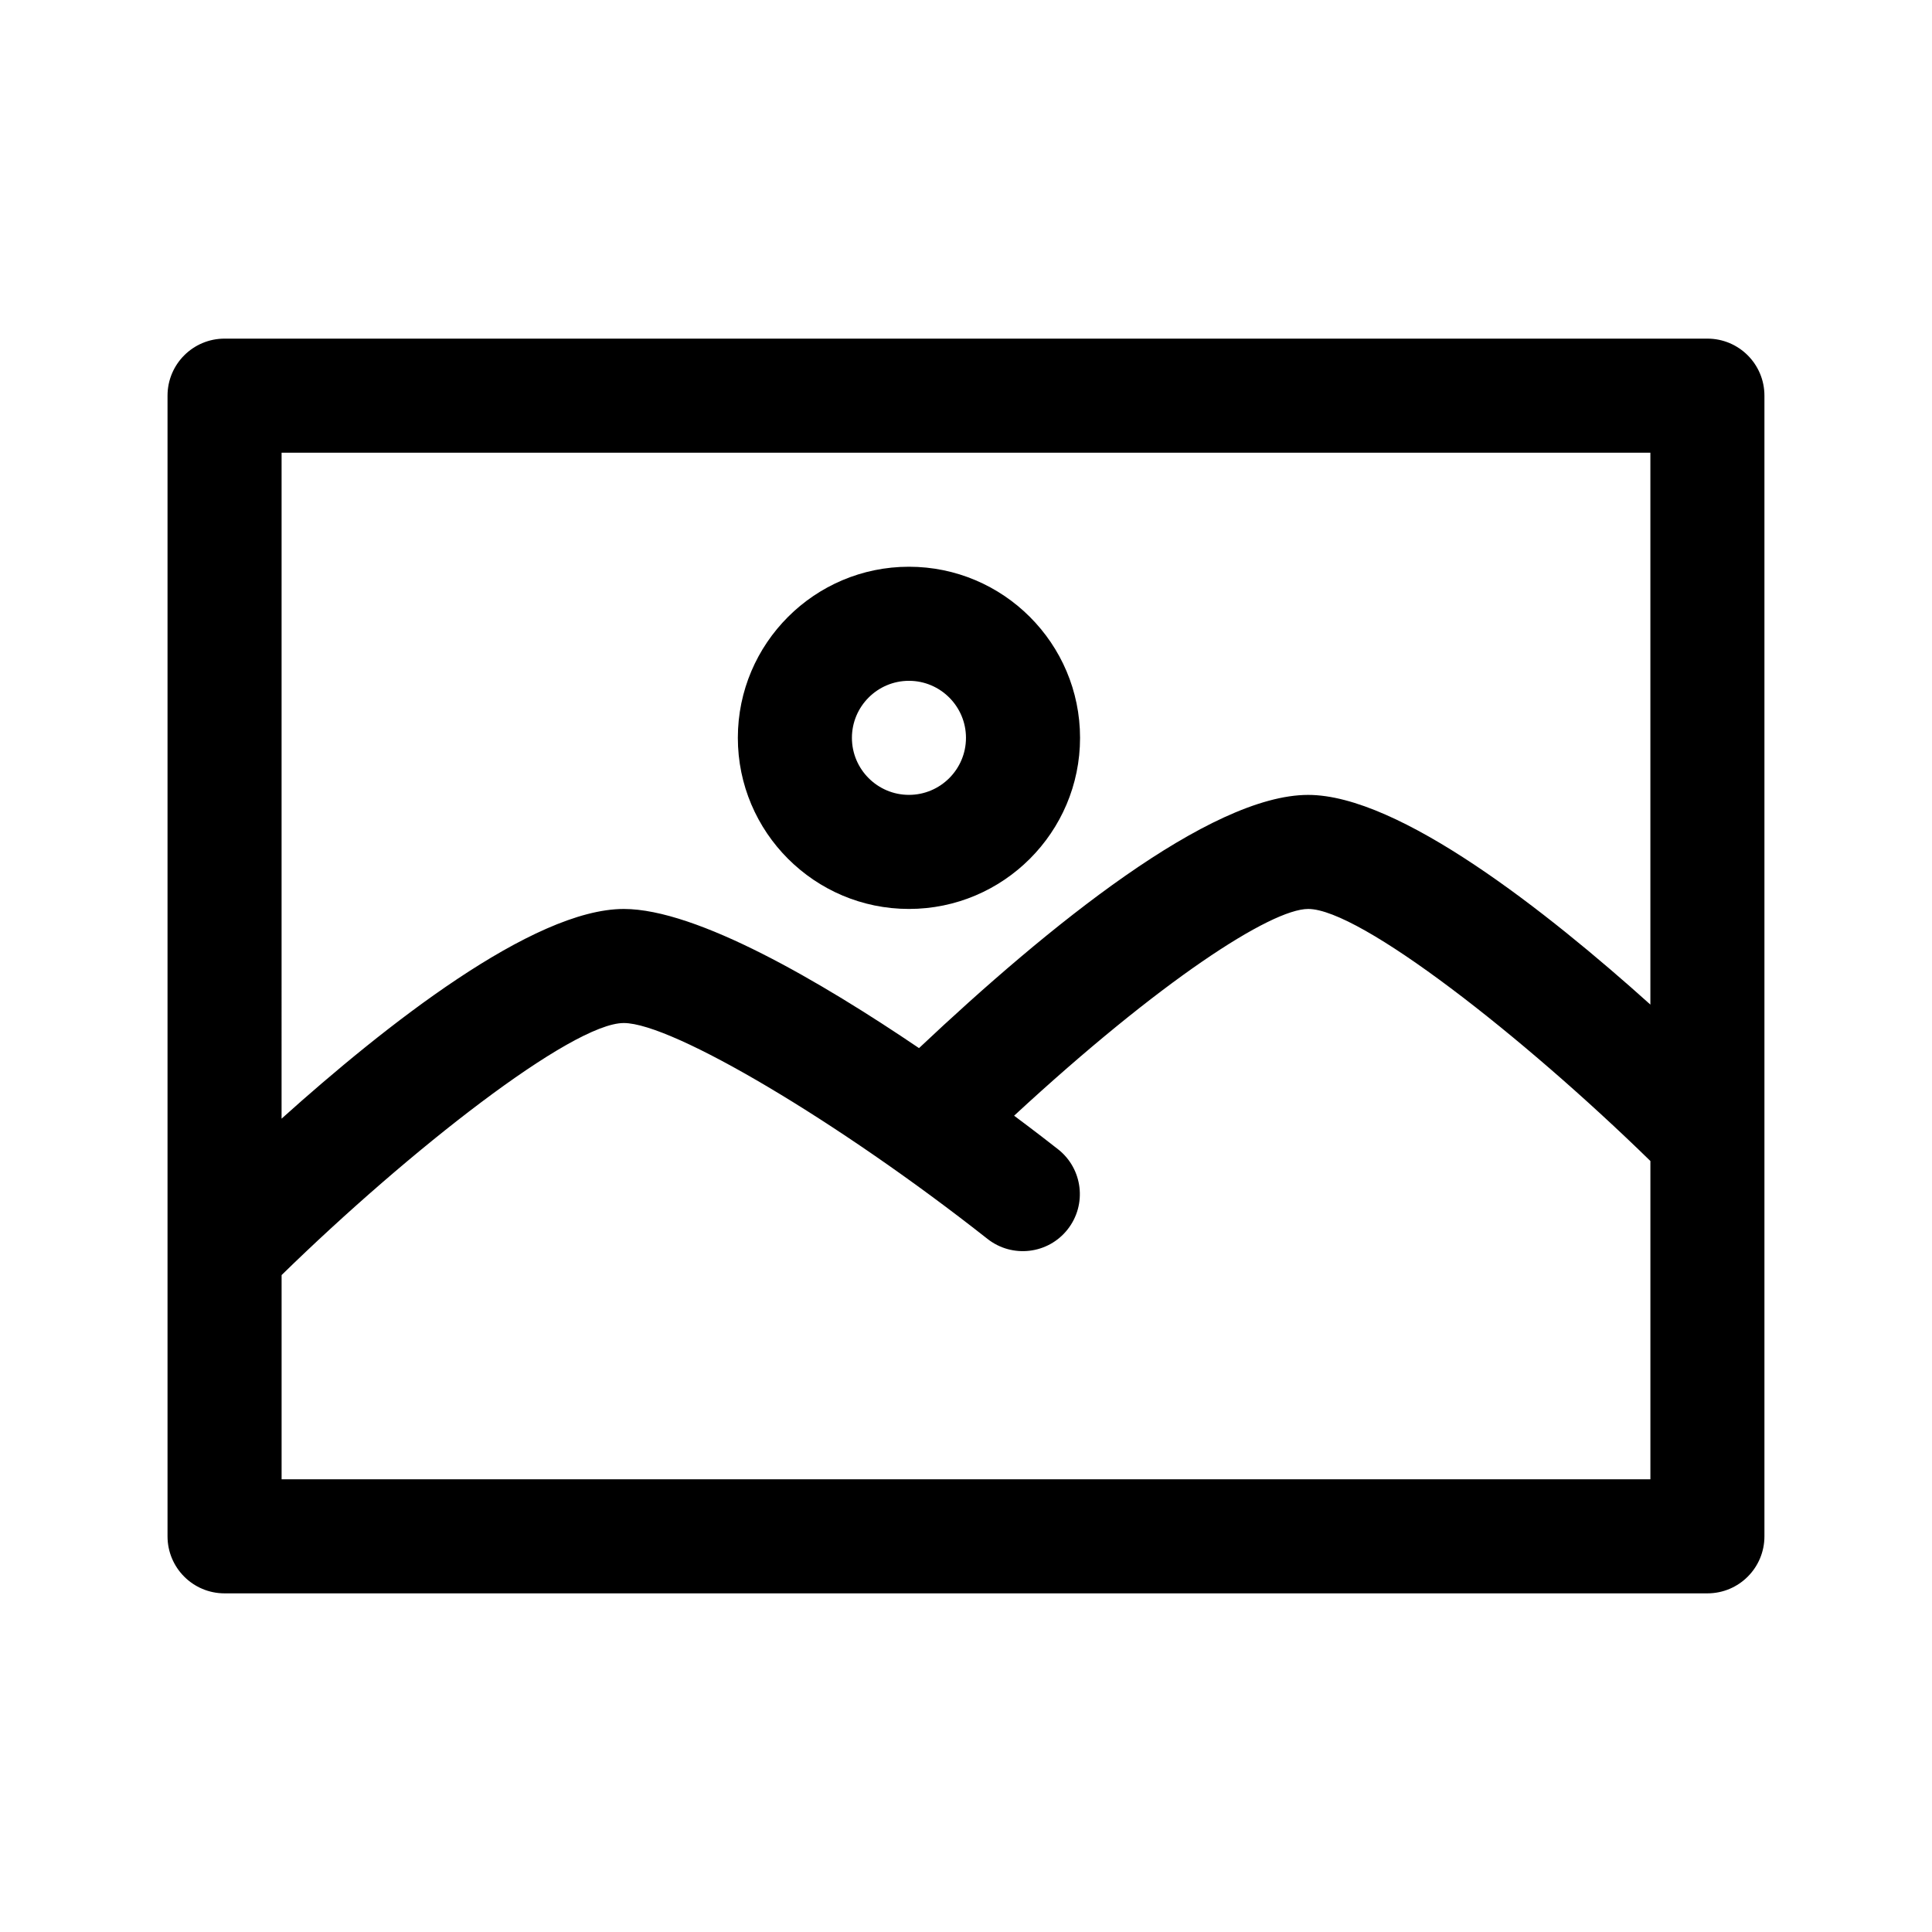 <?xml version="1.0" encoding="UTF-8"?>
<!-- Uploaded to: ICON Repo, www.svgrepo.com, Generator: ICON Repo Mixer Tools -->
<svg fill="#000000" width="800px" height="800px" version="1.1" viewBox="144 144 512 512" xmlns="http://www.w3.org/2000/svg">
 <g>
  <path d="m596.48 233.74h-392.97c-8.348 0-15.113 6.766-15.113 15.113v302.29c0 8.352 6.766 15.113 15.113 15.113h392.97c8.348 0 15.113-6.762 15.113-15.113v-302.29c0-8.348-6.766-15.113-15.113-15.113zm-15.113 30.227v146.26c-27.418-24.641-66.605-55.57-90.688-55.57-25.977 0-68.859 34.773-103.13 67.102-25.84-17.492-58.824-36.875-78.242-36.875-24.082 0-63.27 30.93-90.688 55.57l0.004-176.48zm-362.74 272.06v-54.121c33.824-33.043 76.969-66.793 90.684-66.793 12.906 0 57.047 26.199 96.383 57.207 6.559 5.164 16.062 4.047 21.227-2.508 5.176-6.555 4.047-16.062-2.508-21.227-1.621-1.281-5.82-4.551-11.664-8.914 38.84-35.91 68.125-54.789 77.934-54.789 13.715 0 56.859 33.75 90.688 66.797v84.348z"/>
  <path d="m384.88 384.88c25.004 0 45.344-20.34 45.344-45.344 0-25.004-20.34-45.344-45.344-45.344-25.004 0-45.344 20.34-45.344 45.344 0.004 25.008 20.34 45.344 45.344 45.344zm0-60.457c8.332 0 15.113 6.781 15.113 15.113 0 8.332-6.781 15.113-15.113 15.113-8.332 0-15.113-6.781-15.113-15.113 0-8.332 6.781-15.113 15.113-15.113z"/>
 </g>
</svg>